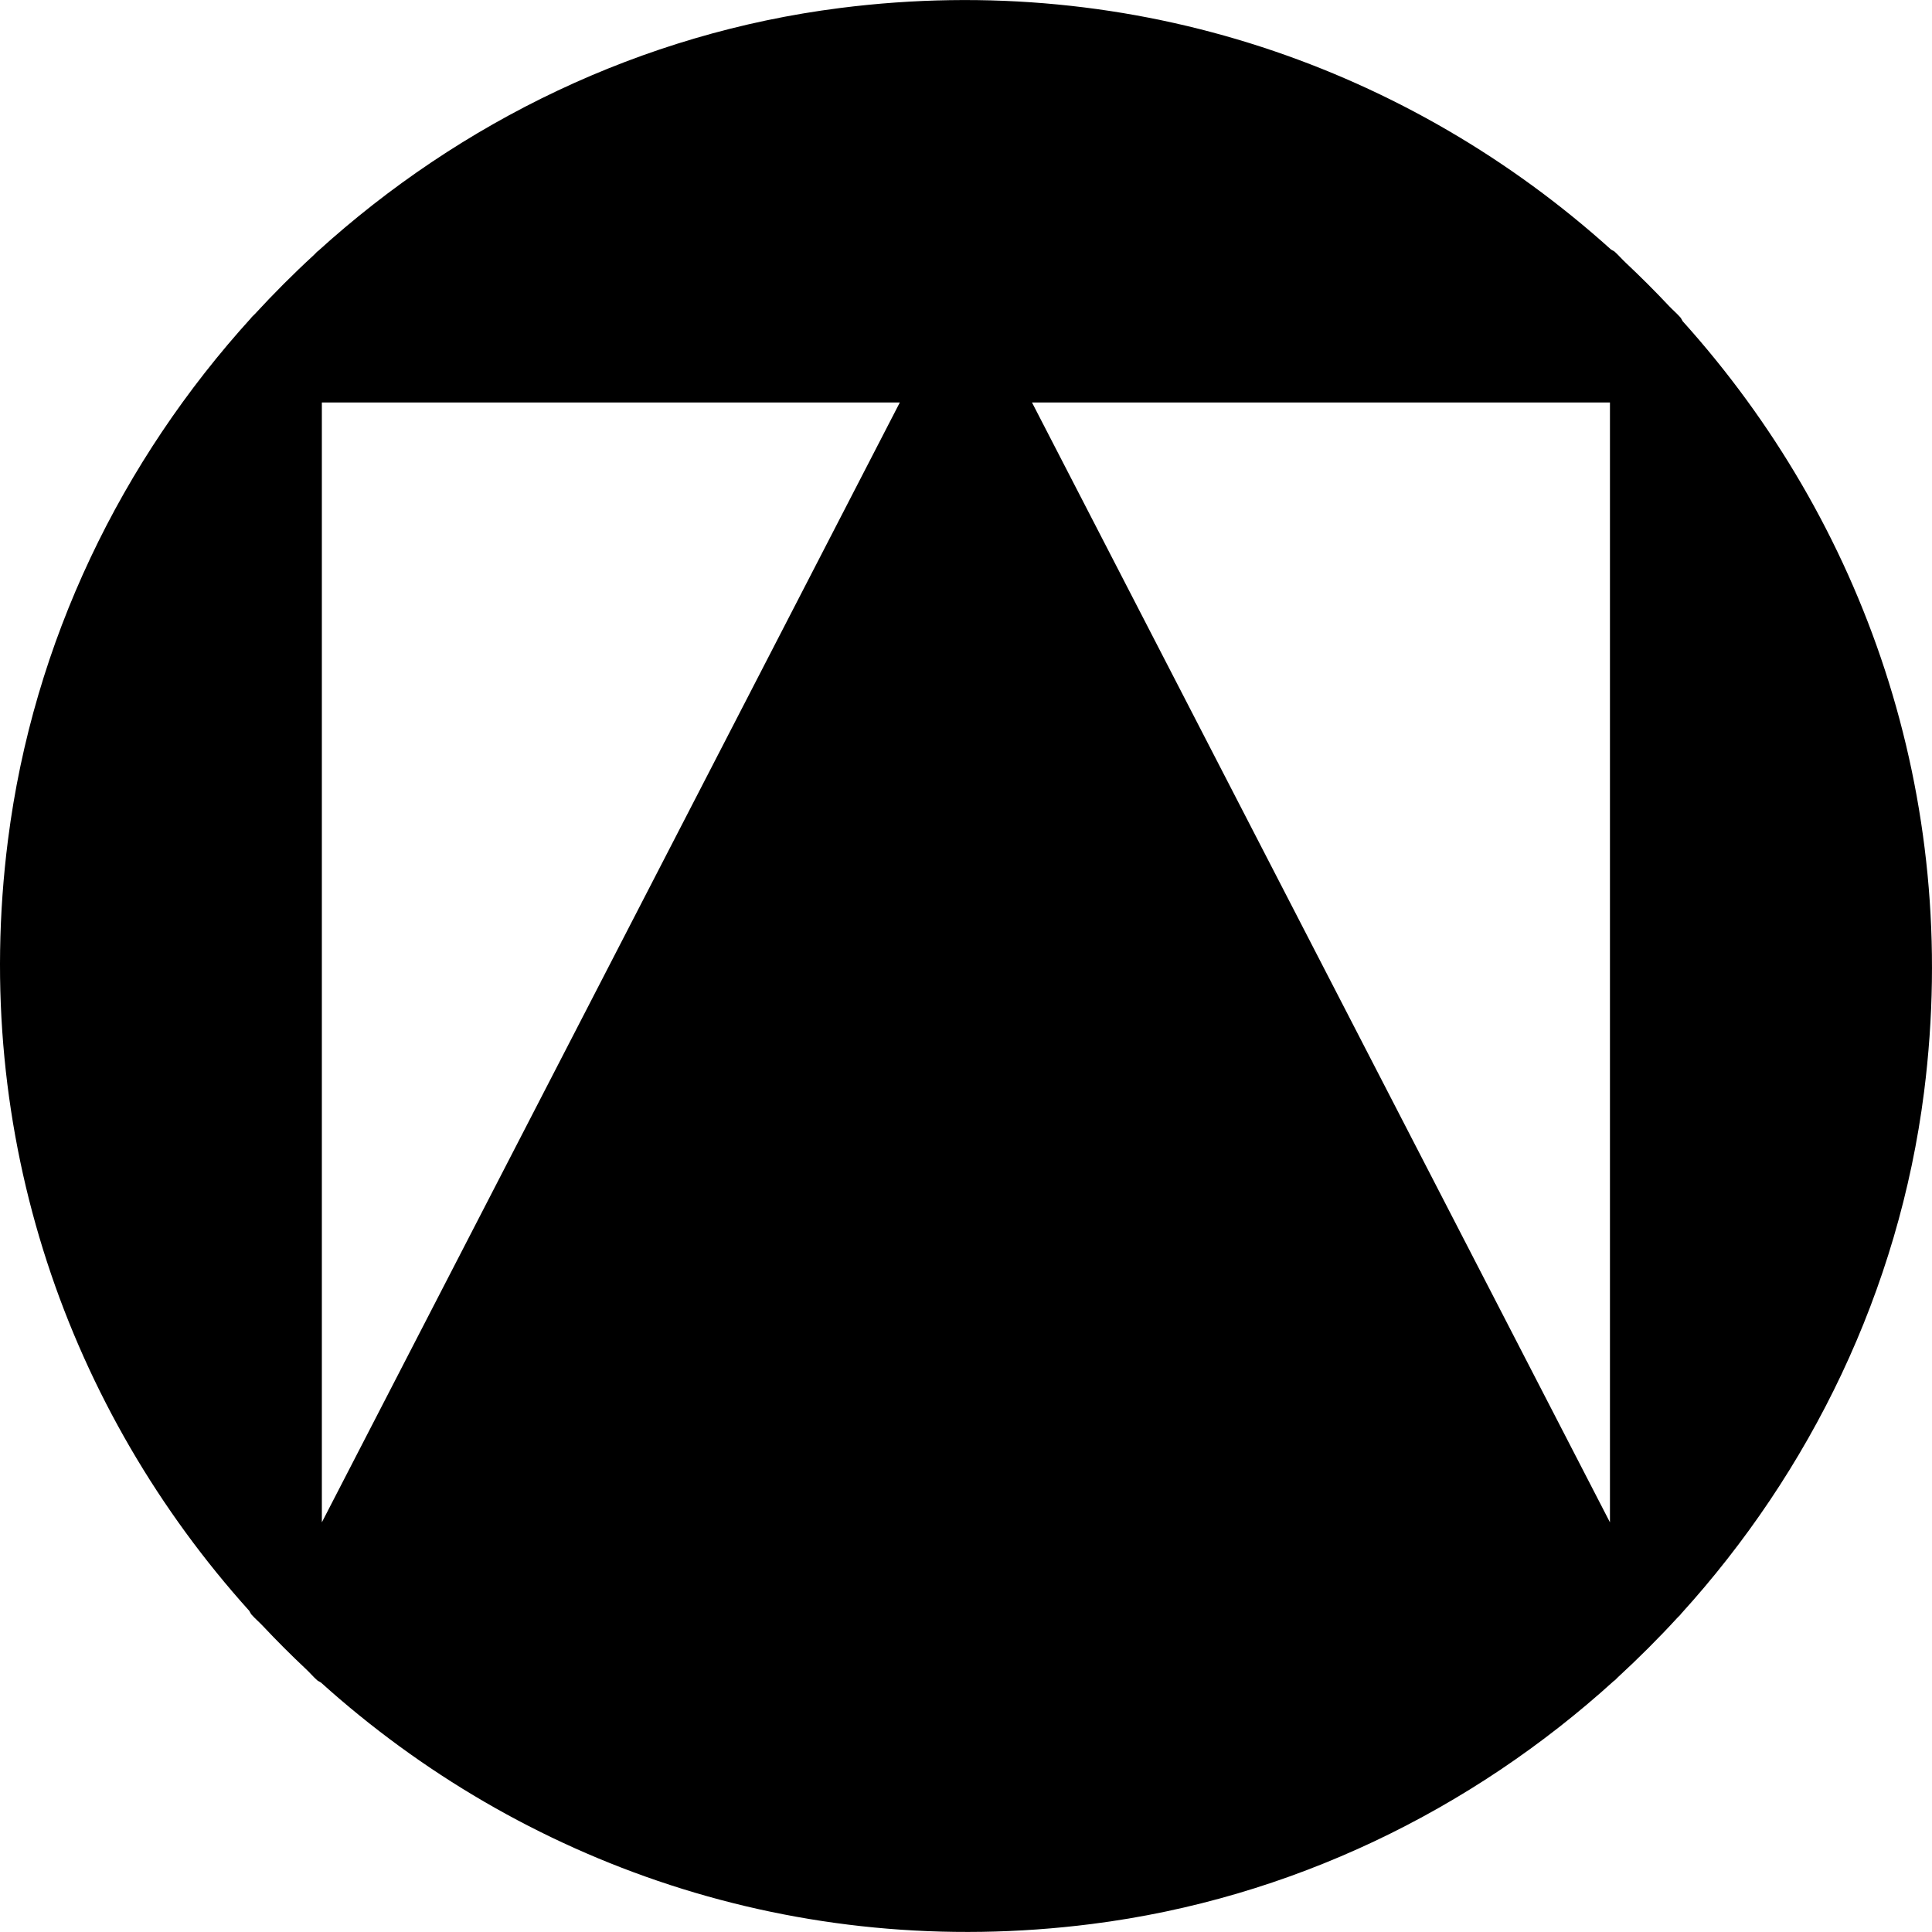 <?xml version="1.0" encoding="iso-8859-1"?>
<!-- Uploaded to: SVG Repo, www.svgrepo.com, Generator: SVG Repo Mixer Tools -->
<svg fill="#000000" height="800px" width="800px" version="1.1" id="Layer_1" xmlns="http://www.w3.org/2000/svg" xmlns:xlink="http://www.w3.org/1999/xlink" 
	 viewBox="0 0 511.962 511.962" xml:space="preserve">
<g>
	<g>
		<path d="M445.887,85.112c-0.235-0.341-0.363-0.768-0.661-1.067c-0.917-1.024-1.963-1.92-2.923-2.923
			c-3.712-3.947-7.531-7.765-11.477-11.477c-1.003-0.939-1.899-1.984-2.923-2.923c-0.32-0.277-0.725-0.405-1.067-0.661
			C373.887,18.36,301.226-7.88,222.591,2.125C169.898,8.824,122.026,32.248,84.202,66.594c-0.064,0.043-0.149,0.064-0.192,0.128
			c-0.277,0.277-0.533,0.555-0.811,0.832c-5.461,5.013-10.667,10.24-15.68,15.68c-0.256,0.256-0.555,0.512-0.811,0.789
			c-0.064,0.085-0.064,0.149-0.128,0.192C32.212,122.04,8.81,169.912,2.111,222.605C-7.894,301.261,18.367,373.901,66.047,426.85
			c0.235,0.341,0.363,0.768,0.661,1.067c0.917,1.024,1.984,1.92,2.923,2.923c3.712,3.947,7.531,7.765,11.477,11.477
			c1.003,0.939,1.899,2.005,2.923,2.923c0.32,0.277,0.725,0.405,1.067,0.661c52.949,47.701,125.611,73.941,204.245,63.936
			c52.693-6.699,100.565-30.123,138.389-64.469c0.064-0.043,0.149-0.064,0.213-0.128c0.277-0.256,0.533-0.555,0.832-0.832
			c5.44-5.013,10.688-10.24,15.68-15.68c0.256-0.277,0.555-0.533,0.811-0.811c0.064-0.064,0.064-0.149,0.128-0.192
			c34.368-37.824,57.771-85.696,64.469-138.389C519.828,210.722,493.588,138.061,445.887,85.112z M85.29,403.405V106.658h153.152
			L85.29,403.405z M426.623,403.405L273.471,106.658h153.152V403.405z"/>
	</g>
</g>
</svg>
